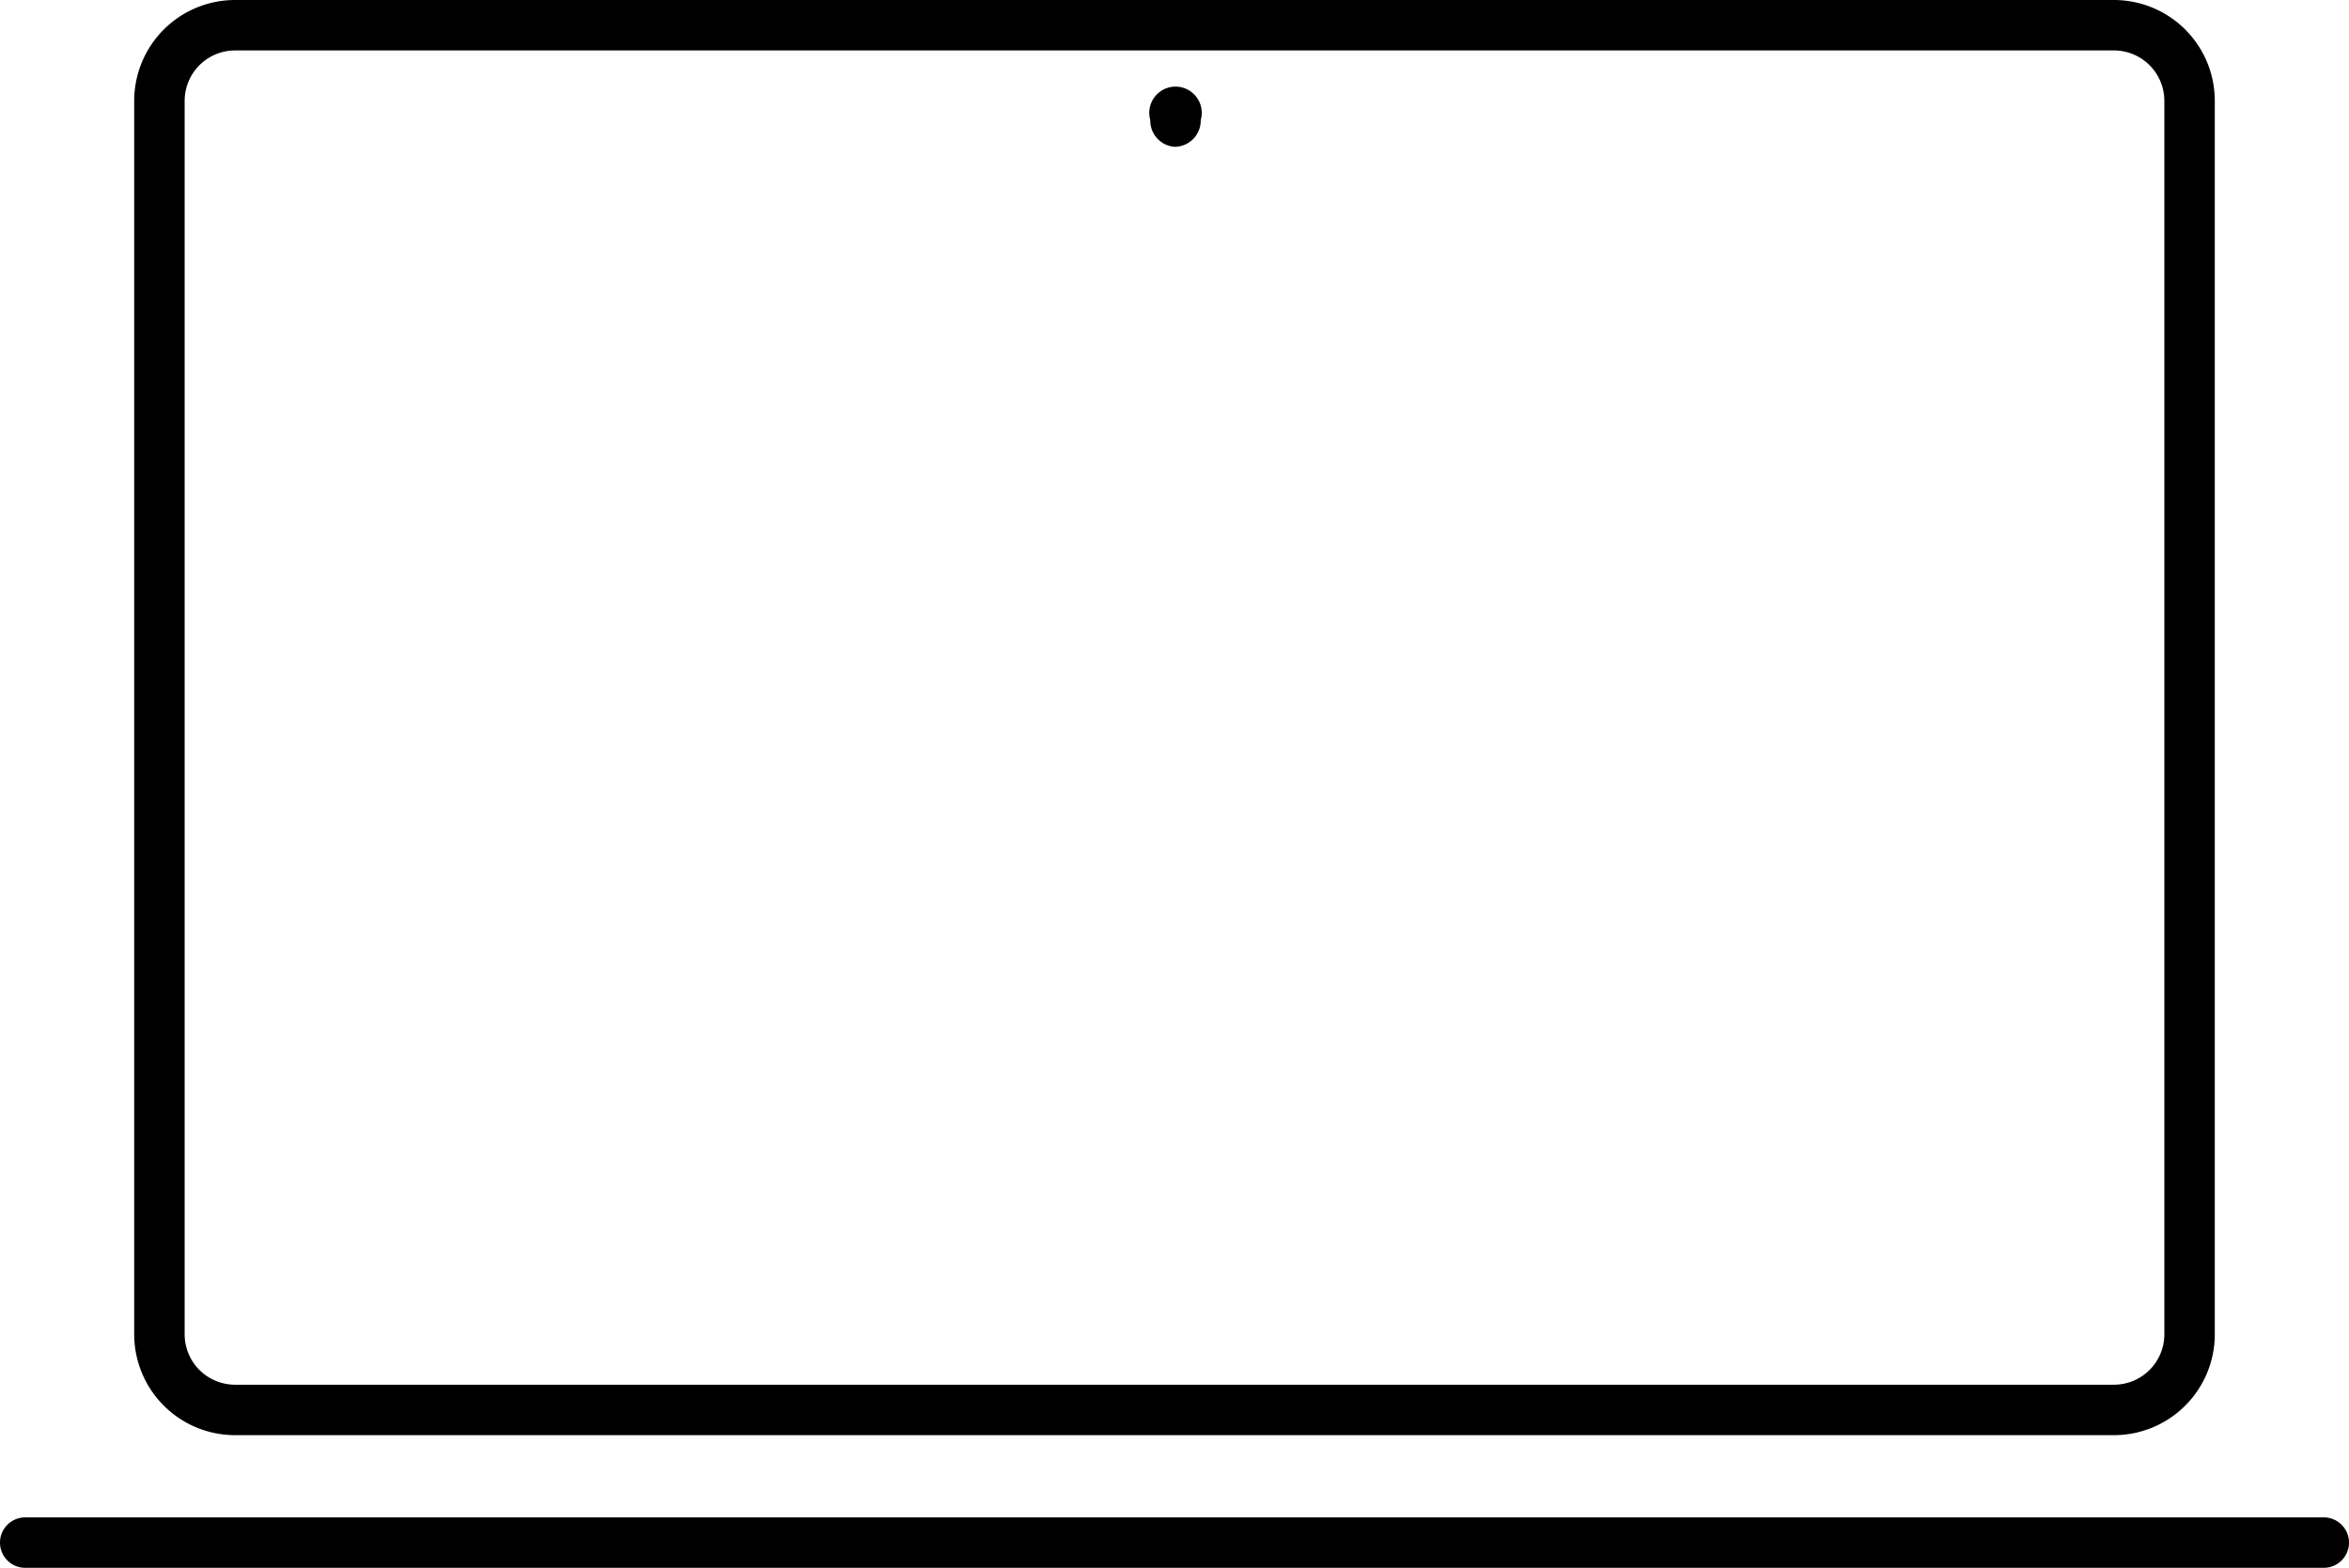 <?xml version="1.0" encoding="UTF-8"?> <svg xmlns="http://www.w3.org/2000/svg" viewBox="0 0 46.56 31.08"><g id="Layer_2" data-name="Layer 2"><g id="Capa_1" data-name="Capa 1"><g id="PC"><path d="M4.66,28.45H41.9a2,2,0,0,0,2-2V2a2,2,0,0,0-2-2H4.66a2,2,0,0,0-2,2V26.45A2,2,0,0,0,4.66,28.45ZM3.66,2a1,1,0,0,1,1-1H41.9a1,1,0,0,1,1,1V26.45a1,1,0,0,1-1,1H4.66a1,1,0,0,1-1-1Z"></path><path d="M23.28,2.91a.52.52,0,0,0,.52-.53.52.52,0,1,0-1,0A.52.52,0,0,0,23.28,2.91Z"></path><path d="M46.06,30.08H.5a.5.5,0,0,0-.5.5.5.5,0,0,0,.5.5H46.06a.5.5,0,0,0,.5-.5A.5.5,0,0,0,46.06,30.08Z"></path></g></g></g></svg> 